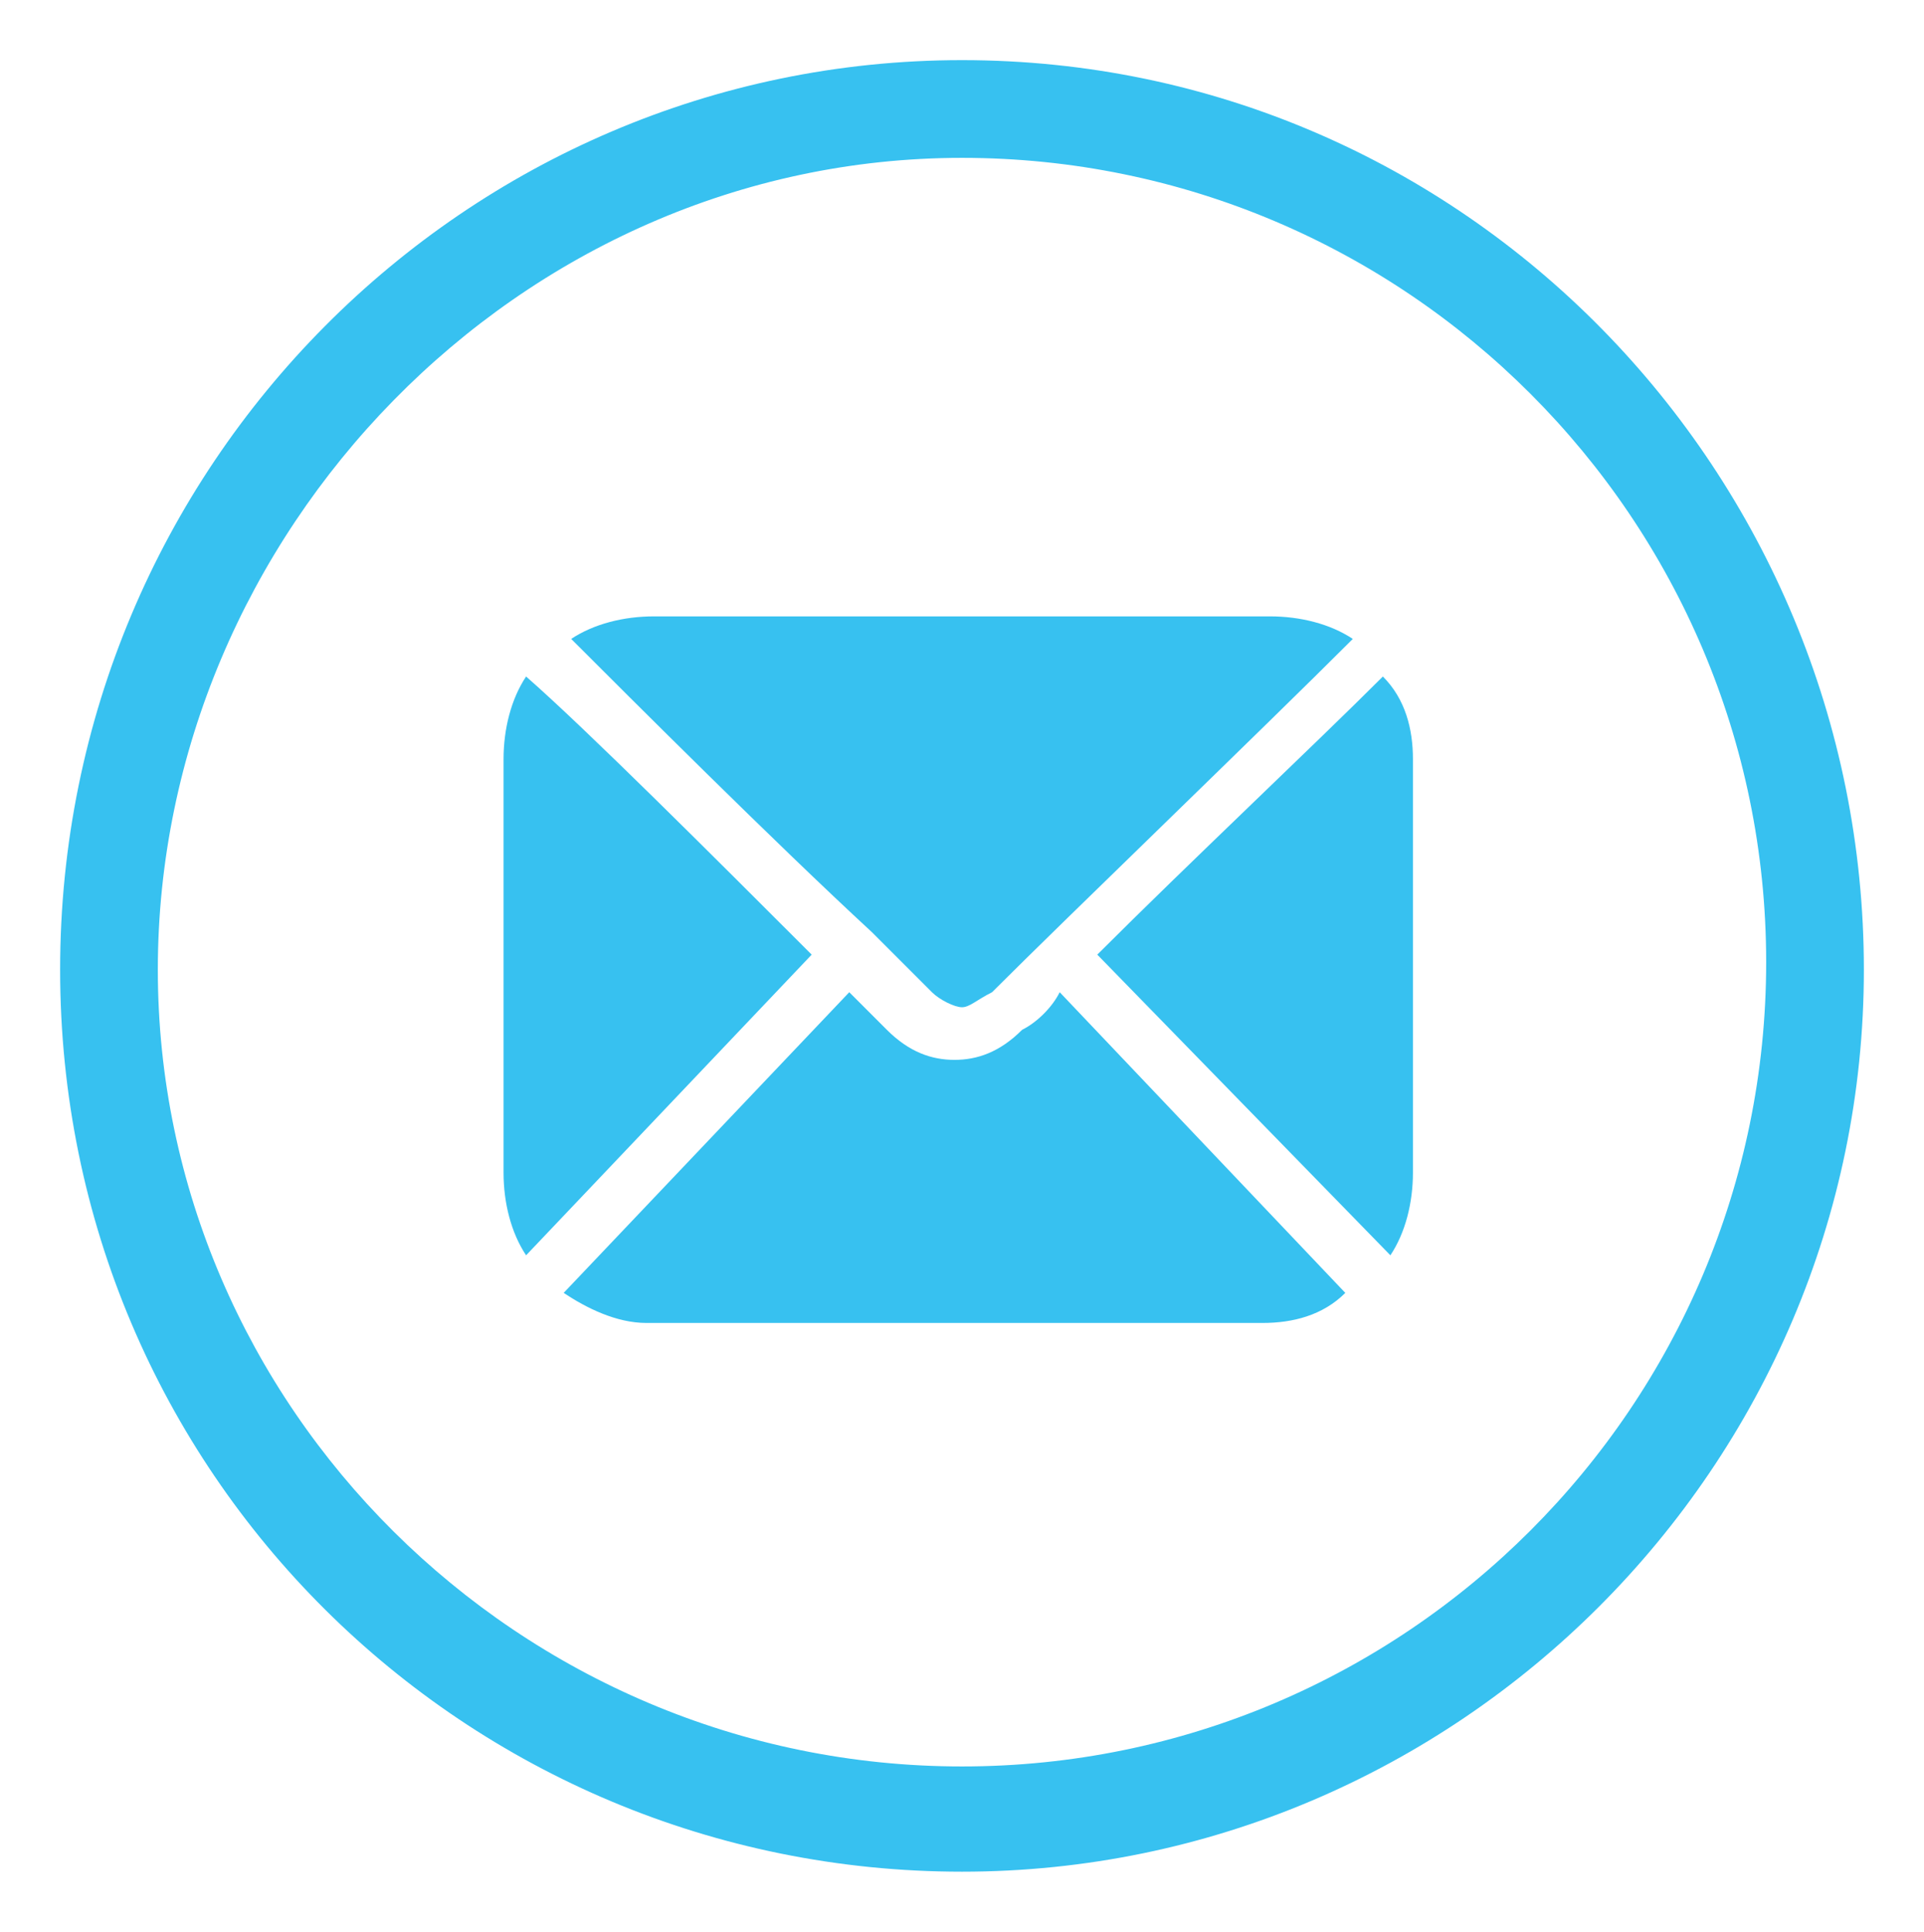 <?xml version="1.0" encoding="utf-8"?>
<!-- Generator: Adobe Illustrator 26.5.0, SVG Export Plug-In . SVG Version: 6.00 Build 0)  -->
<svg version="1.1" id="a" xmlns="http://www.w3.org/2000/svg" xmlns:xlink="http://www.w3.org/1999/xlink" x="0px" y="0px"
	 width="25.6px" height="25.7px" viewBox="0 0 25.6 25.7" style="enable-background:new 0 0 25.6 25.7;" xml:space="preserve">
<style type="text/css">
	.st0{fill:#37c1f0;}
</style>
<path class="st0" d="M12.8,2.1c5.9,0,10.7,4.8,10.7,10.7s-4.8,10.7-10.7,10.7S2.1,18.7,2.1,12.9S6.9,2.1,12.8,2.1 M12.8,0.8
	c-6.6,0-12,5.4-12,12.1s5.4,12,12,12s12-5.4,12-12S19.5,0.8,12.8,0.8C12.8,0.8,12.8,0.8,12.8,0.8z"/>
<g>
	<path class="st0" d="M11.6,12.4L11.6,12.4l0.8,0.8c0.1,0.1,0.3,0.2,0.4,0.2s0.2-0.1,0.4-0.2c1-1,3.6-3.5,4.8-4.7
		c-0.3-0.2-0.7-0.3-1.1-0.3H8.7c-0.4,0-0.8,0.1-1.1,0.3C8.4,9.3,10.3,11.2,11.6,12.4C11.6,12.4,11.6,12.4,11.6,12.4z"/>
	<path class="st0" d="M18.5,16.7c0.2-0.3,0.3-0.7,0.3-1.1v-5.5c0-0.4-0.1-0.8-0.4-1.1c-0.9,0.9-2.6,2.5-3.8,3.7
		C14.6,12.7,18.5,16.7,18.5,16.7z"/>
	<path class="st0" d="M13.6,13.7c-0.3,0.3-0.6,0.4-0.9,0.4s-0.6-0.1-0.9-0.4l-0.5-0.5l-3.8,4c0.3,0.2,0.7,0.4,1.1,0.4h8.2
		c0.4,0,0.8-0.1,1.1-0.4l-3.8-4C14,13.4,13.8,13.6,13.6,13.7z"/>
	<path class="st0" d="M7,9c-0.2,0.3-0.3,0.7-0.3,1.1v5.5c0,0.4,0.1,0.8,0.3,1.1l3.8-4C9.5,11.4,7.8,9.7,7,9z"/>
</g>
</svg>
